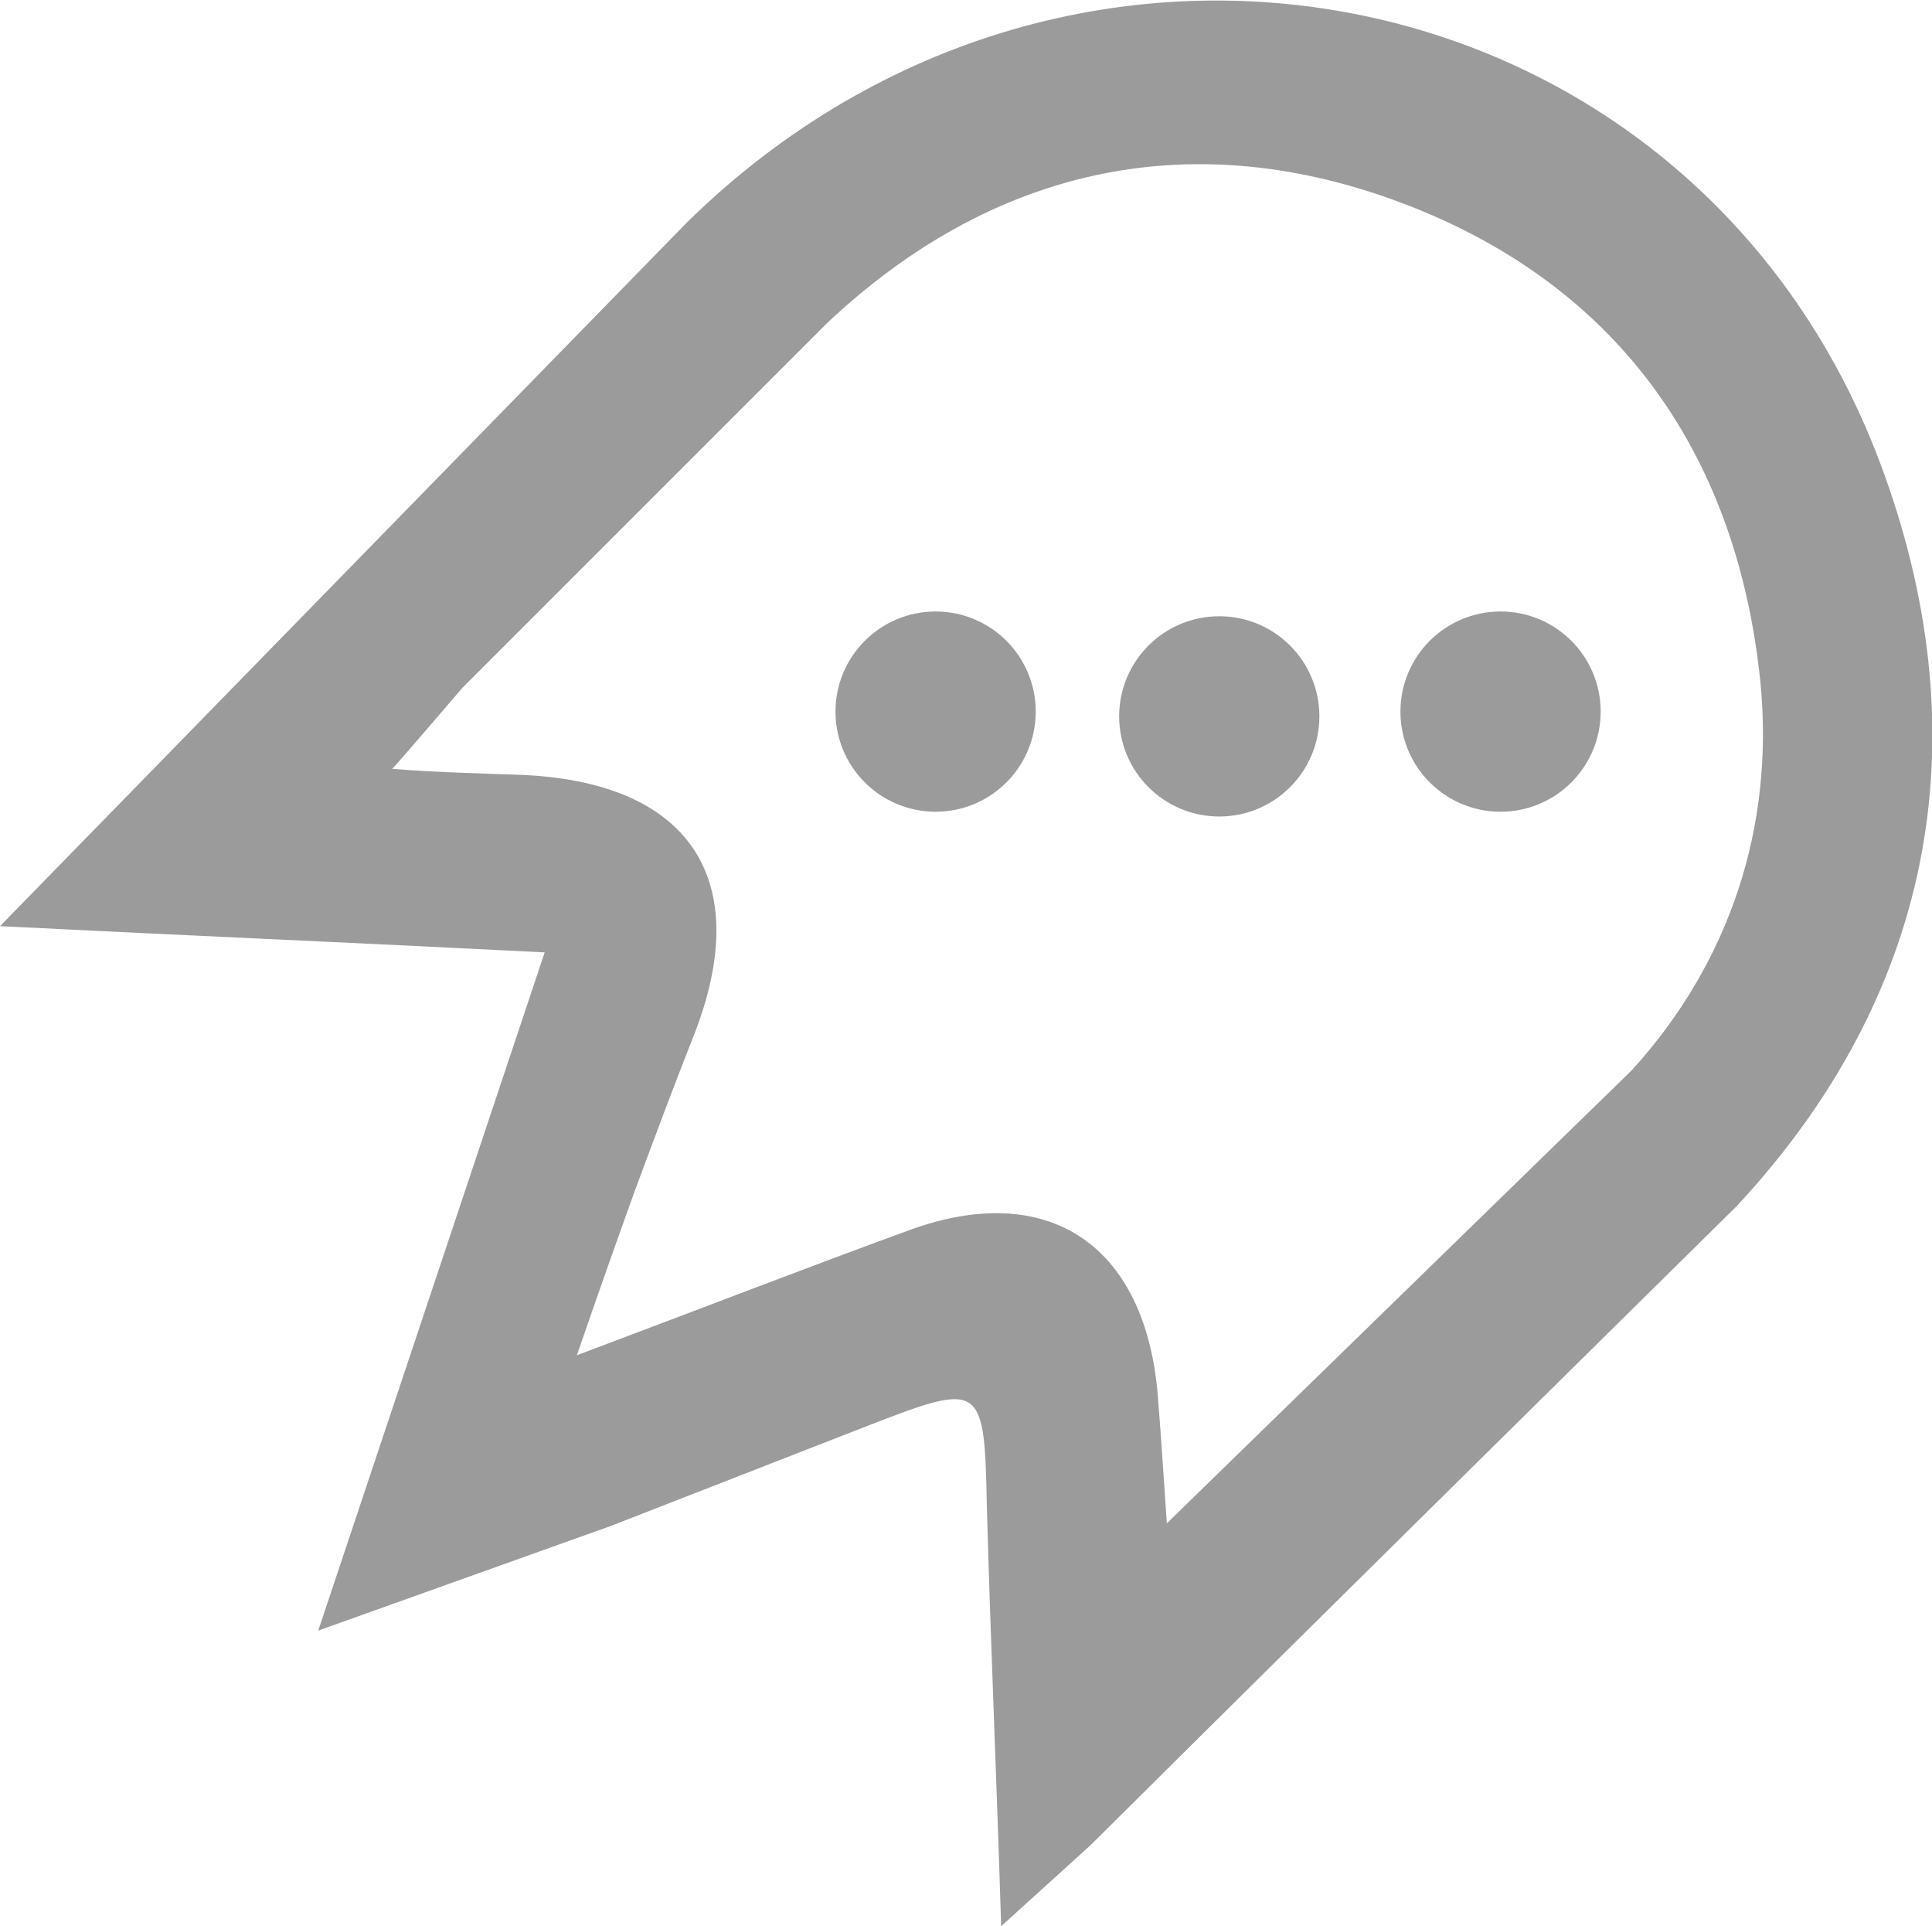 <?xml version="1.0" encoding="utf-8"?>
<!-- Generator: Adobe Illustrator 24.1.1, SVG Export Plug-In . SVG Version: 6.00 Build 0)  -->
<svg version="1.1" id="Layer_1" xmlns="http://www.w3.org/2000/svg" xmlns:xlink="http://www.w3.org/1999/xlink" x="0px" y="0px"
	 viewBox="0 0 162.1 161.6" style="enable-background:new 0 0 162.1 161.6;" xml:space="preserve">
<style type="text/css">
	.st0{fill:#9b9b9b;}
</style>
<g>
	<g>
		<g>
			<path class="st0" d="M57.6,18.7c32.6-32.1,85.3-21.3,100.5,21.1c8.1,22.5,4,43.8-12.4,61.4c0,0-36,35.5-54.2,53.6l-7.5,6.8
				c-0.4-13-0.9-24.1-1.2-35.2c-0.2-10.3-0.4-10.5-9.7-6.9L51.3,128l-24.6,8.8l19-56.9C30,79.1,16,78.5,0,77.7 M136.9,89.8
				c8.2-9,12-20.4,10.8-32.6c-2-19.5-12.3-33.7-30.7-40.4c-17.6-6.4-34-2.5-47.6,10.3L38.8,57.7c0,0-5.9,6.9-5.9,6.8
				c3.6,0.3,7.9,0.4,10.6,0.5c14.3,0.5,19.9,8.7,14.7,21.9c-1.7,4.3-3.3,8.6-4.9,12.9c-1.4,3.9-2.8,7.8-4.9,13.9
				c10.9-4.1,19.4-7.4,27.9-10.5c11.5-4.2,19.6,1.1,20.8,13.4c0.3,3.5,0.5,6.9,0.8,11.2"/>
		</g>
		<circle class="st0" cx="78.5" cy="59.7" r="8.4"/>
		<circle class="st0" cx="102.3" cy="60.1" r="8.4"/>
		<circle class="st0" cx="125.9" cy="59.7" r="8.4"/>
	</g>
</g>
</svg>
